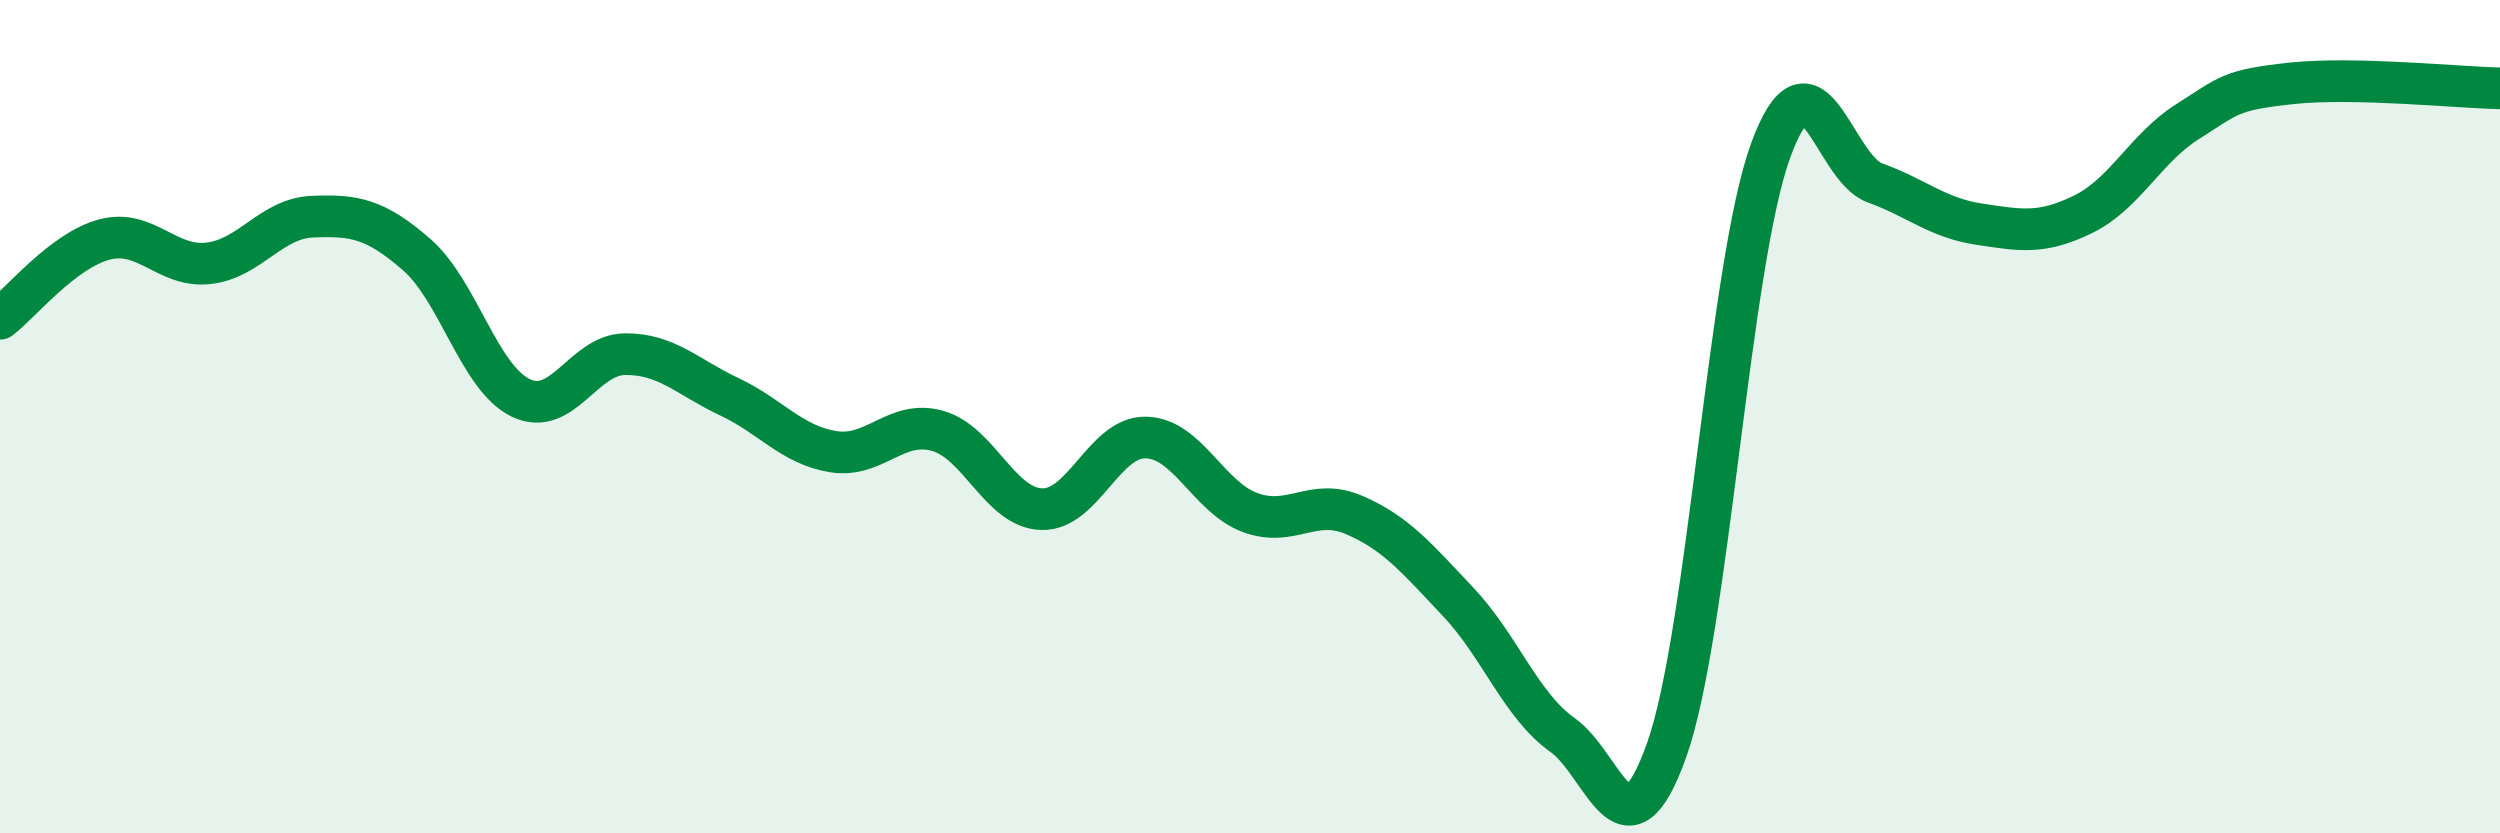 
    <svg width="60" height="20" viewBox="0 0 60 20" xmlns="http://www.w3.org/2000/svg">
      <path
        d="M 0,7.65 C 0.5,7.27 1.5,6.02 2.5,5.75 C 3.5,5.48 4,6.43 5,6.32 C 6,6.21 6.5,5.24 7.5,5.2 C 8.5,5.16 9,5.24 10,6.11 C 11,6.98 11.5,9.07 12.5,9.55 C 13.5,10.03 14,8.51 15,8.5 C 16,8.49 16.5,9.05 17.5,9.52 C 18.5,9.99 19,10.68 20,10.84 C 21,11 21.5,10.06 22.5,10.34 C 23.5,10.62 24,12.19 25,12.22 C 26,12.25 26.5,10.48 27.5,10.5 C 28.5,10.52 29,11.93 30,12.3 C 31,12.67 31.5,11.93 32.5,12.36 C 33.5,12.79 34,13.39 35,14.45 C 36,15.51 36.5,16.93 37.5,17.64 C 38.5,18.35 39,20.81 40,18 C 41,15.19 41.5,6.32 42.5,3.6 C 43.5,0.88 44,4.03 45,4.39 C 46,4.75 46.5,5.23 47.5,5.38 C 48.5,5.53 49,5.63 50,5.14 C 51,4.65 51.5,3.55 52.5,2.92 C 53.5,2.29 53.5,2.16 55,2 C 56.5,1.84 59,2.1 60,2.12L60 20L0 20Z"
        fill="#008740"
        opacity="0.1"
        stroke-linecap="round"
        stroke-linejoin="round"
      />
      <path
        d="M 0,7.65 C 0.5,7.27 1.5,6.02 2.5,5.75 C 3.5,5.48 4,6.43 5,6.32 C 6,6.21 6.5,5.24 7.5,5.2 C 8.5,5.16 9,5.24 10,6.11 C 11,6.98 11.5,9.07 12.5,9.55 C 13.5,10.03 14,8.51 15,8.5 C 16,8.49 16.5,9.05 17.5,9.52 C 18.5,9.99 19,10.68 20,10.84 C 21,11 21.5,10.06 22.5,10.34 C 23.5,10.62 24,12.19 25,12.22 C 26,12.25 26.5,10.48 27.5,10.5 C 28.5,10.52 29,11.93 30,12.3 C 31,12.67 31.5,11.93 32.5,12.36 C 33.5,12.79 34,13.39 35,14.45 C 36,15.51 36.5,16.93 37.5,17.64 C 38.5,18.35 39,20.81 40,18 C 41,15.19 41.5,6.32 42.5,3.6 C 43.5,0.88 44,4.03 45,4.39 C 46,4.75 46.5,5.23 47.5,5.38 C 48.5,5.53 49,5.63 50,5.14 C 51,4.65 51.5,3.55 52.5,2.92 C 53.5,2.29 53.5,2.16 55,2 C 56.5,1.84 59,2.1 60,2.12"
        stroke="#008740"
        stroke-width="1"
        fill="none"
        stroke-linecap="round"
        stroke-linejoin="round"
      />
    </svg>
  
